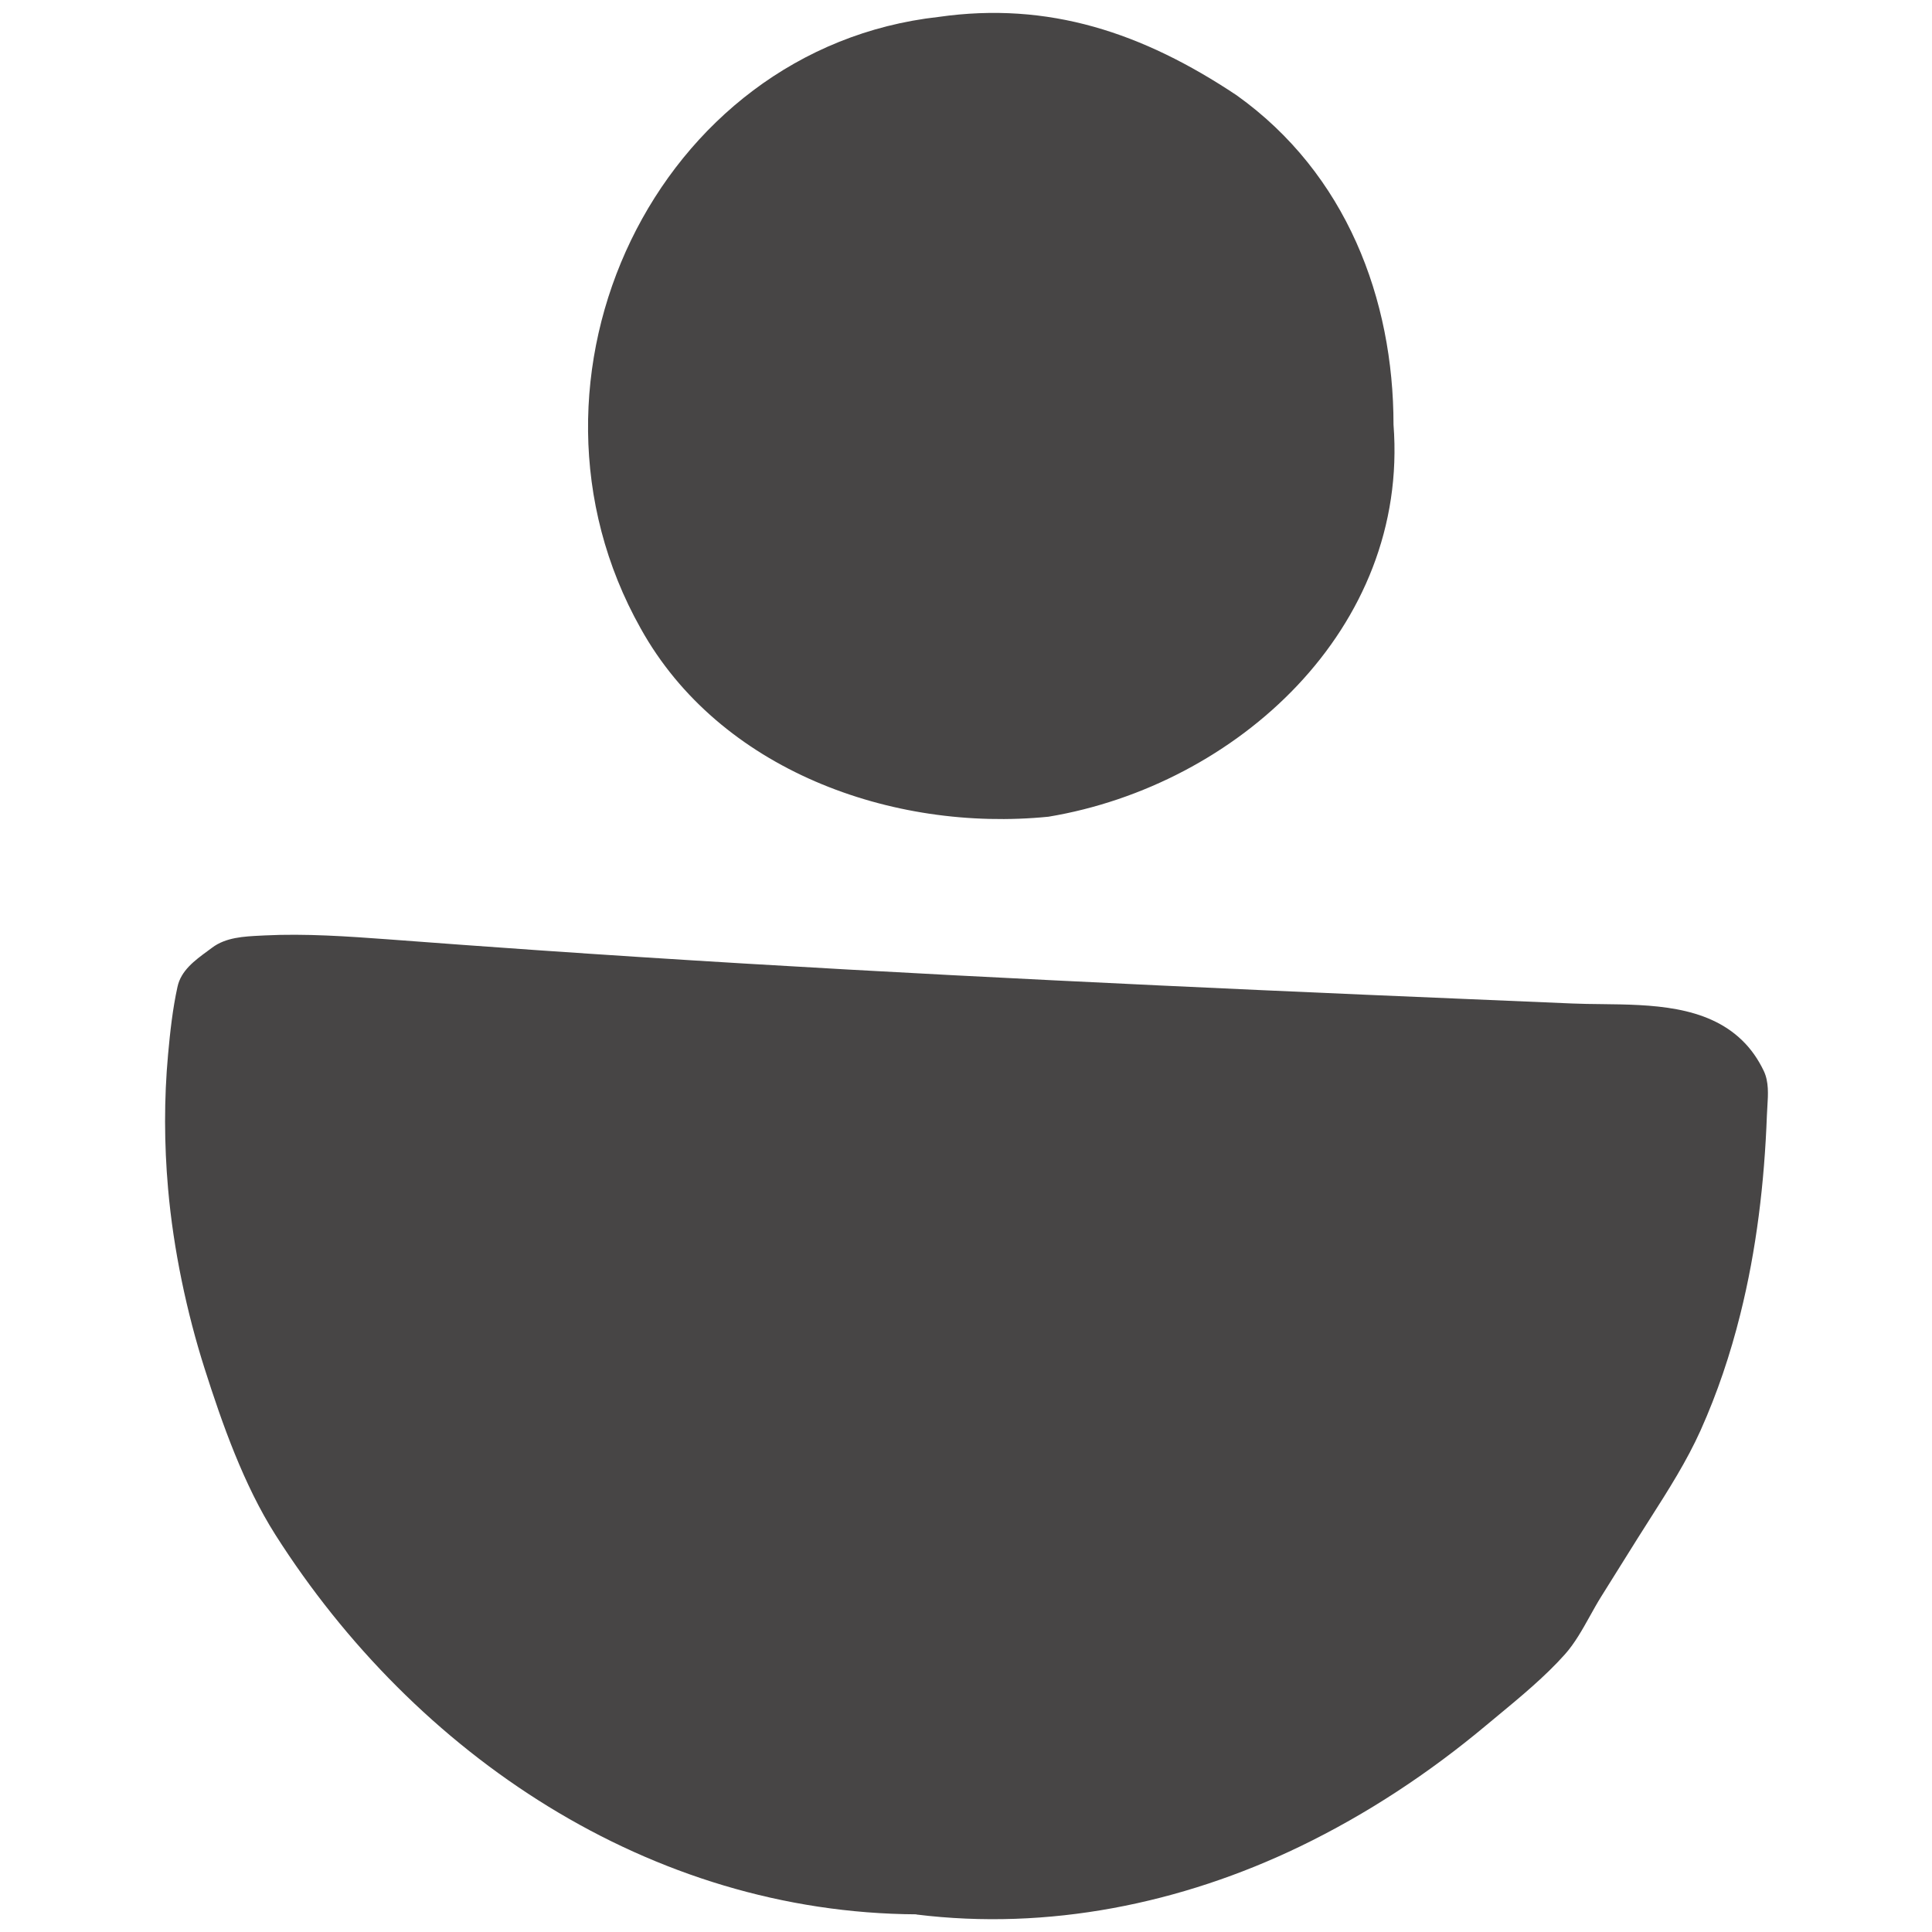 <svg xmlns="http://www.w3.org/2000/svg" xmlns:xlink="http://www.w3.org/1999/xlink" width="500" zoomAndPan="magnify" viewBox="0 0 375 375" height="500" preserveAspectRatio="xMidYMid meet" version="1.0"><path fill="#474545" d="M 203.512 158.523 C 240.039 152.434 273.523 121.996 270.48 82.426 C 270.48 58.07 261.348 33.719 240.039 18.5 C 221.777 6.324 203.512 0.238 182.203 3.281 C 127.414 9.367 96.973 73.293 124.367 121.996 C 139.59 149.391 173.074 161.566 203.512 158.523 Z M 53.441 297.879 C 80.625 340.645 126.133 371.297 177.883 371.57 L 177.852 371.602 C 203.418 374.77 229.262 369.531 252.336 358.395 C 265.336 352.121 277.48 344.086 288.527 334.832 C 289.207 334.266 289.895 333.699 290.59 333.121 C 295.137 329.359 299.945 325.383 303.75 321.105 C 305.652 318.977 307.129 316.328 308.613 313.664 C 309.336 312.363 310.062 311.059 310.844 309.812 C 312.027 307.906 313.215 306.016 314.402 304.121 C 315.59 302.227 316.777 300.328 317.965 298.426 C 318.719 297.223 319.48 296.027 320.242 294.836 C 323.836 289.199 327.395 283.613 330.082 277.637 C 333.336 270.391 335.863 262.84 337.781 255.141 C 340.945 242.508 342.469 229.512 342.953 216.512 C 342.977 215.934 343.012 215.344 343.047 214.754 C 343.195 212.395 343.344 209.984 342.348 207.867 C 341.281 205.645 339.914 203.637 338.148 201.934 C 331.141 195.129 320.457 195.008 310.844 194.898 C 308.887 194.879 306.977 194.855 305.148 194.777 C 298.453 194.488 291.754 194.207 285.059 193.926 C 278.363 193.645 271.664 193.363 264.969 193.074 C 238.184 191.918 211.395 190.668 184.609 189.27 C 157.82 187.867 131.035 186.285 104.277 184.43 C 94.629 183.758 85.008 183.059 75.359 182.328 C 67.477 181.75 59.289 181.172 51.375 181.566 C 51.121 181.582 50.867 181.594 50.613 181.605 C 47.328 181.766 43.832 181.938 41.176 183.941 C 40.883 184.164 40.582 184.383 40.277 184.605 C 37.805 186.418 35.125 188.383 34.449 191.551 C 33.504 195.844 33.02 200.289 32.621 204.672 C 31.832 213.316 31.863 222.051 32.621 230.699 C 33.656 242.57 36.273 254.836 39.715 265.641 C 43.156 276.449 47.324 288.23 53.441 297.879 Z M 53.441 297.879 " fill-opacity="1" fill-rule="evenodd"/></svg>